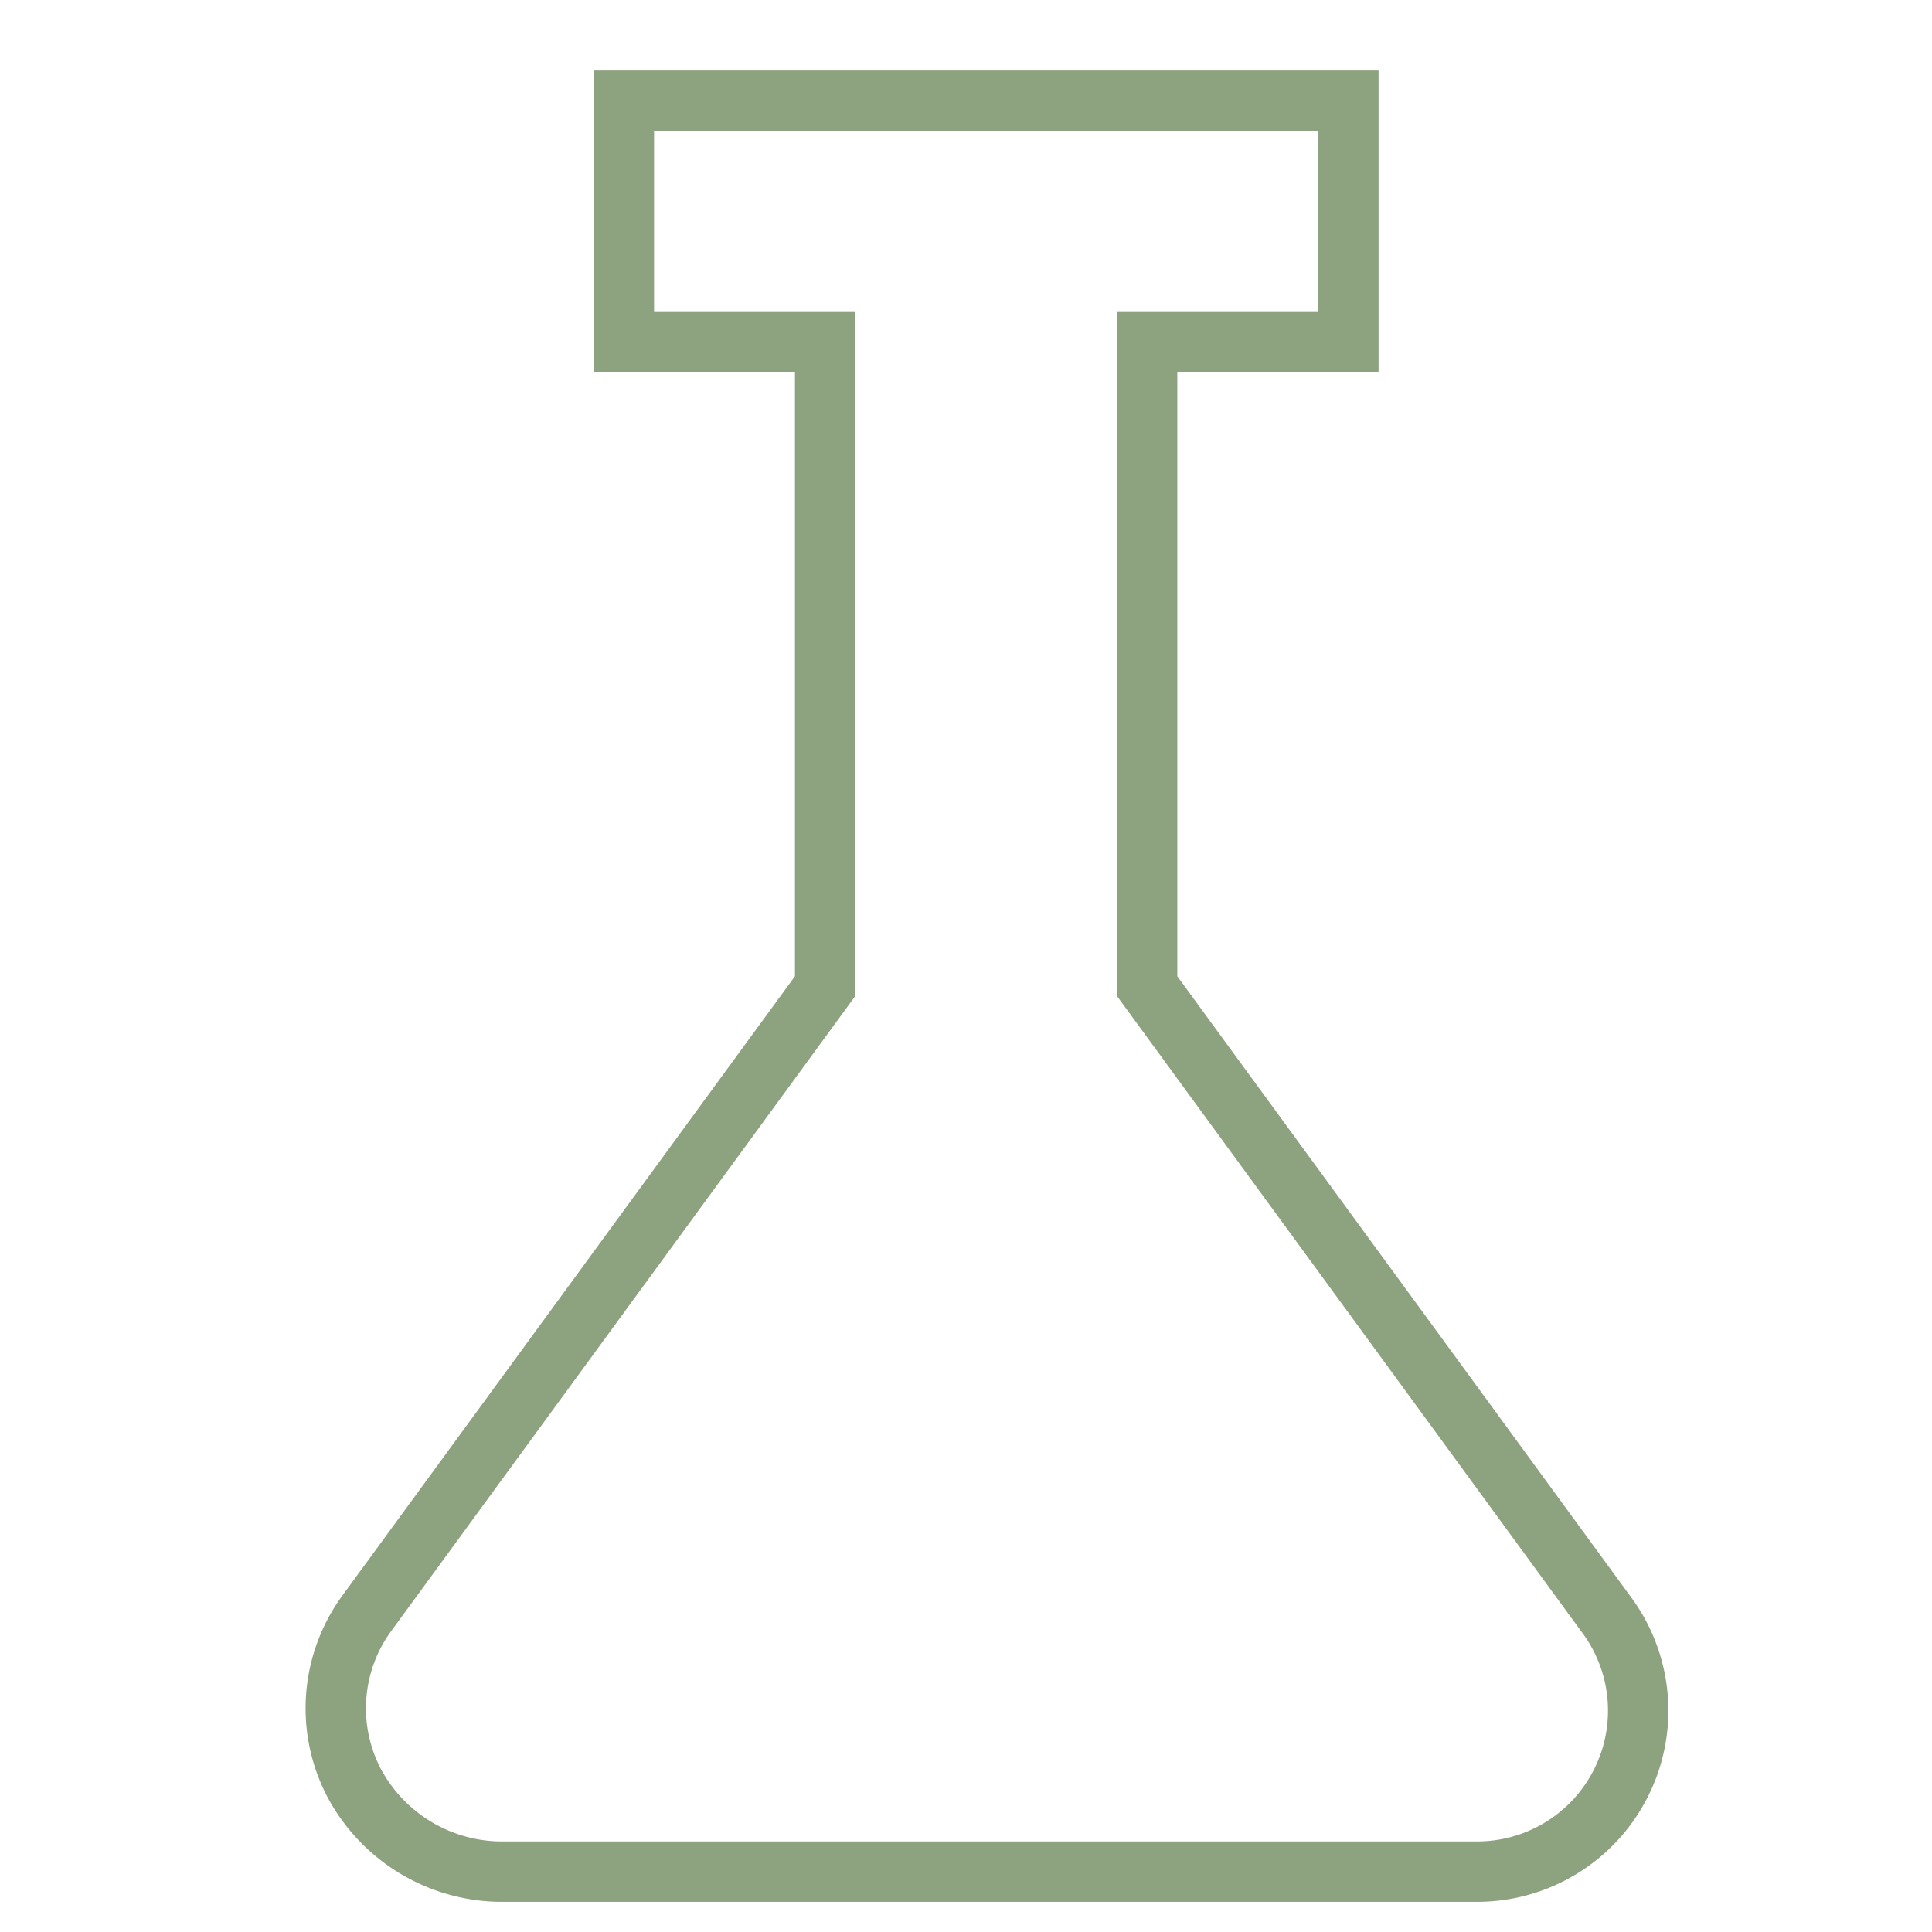 <svg id="Ebene_1" data-name="Ebene 1" xmlns="http://www.w3.org/2000/svg" width="48" height="48" viewBox="0 0 48 48"><defs><style>.cls-1{fill:none;stroke:#8da27f;stroke-linecap:square;stroke-width:1.5px;}</style></defs><title>icon_sorgfaeltiggetestet</title><path class="cls-1" d="M12.4,46.5H36.7a4,4,0,0,0,3.2-6.4L28.5,24.5V8.5h5v-6h-18v6h5v16L9.1,40.1a4,4,0,0,0-.3,4.2A4.17,4.17,0,0,0,12.4,46.5Z"/></svg>